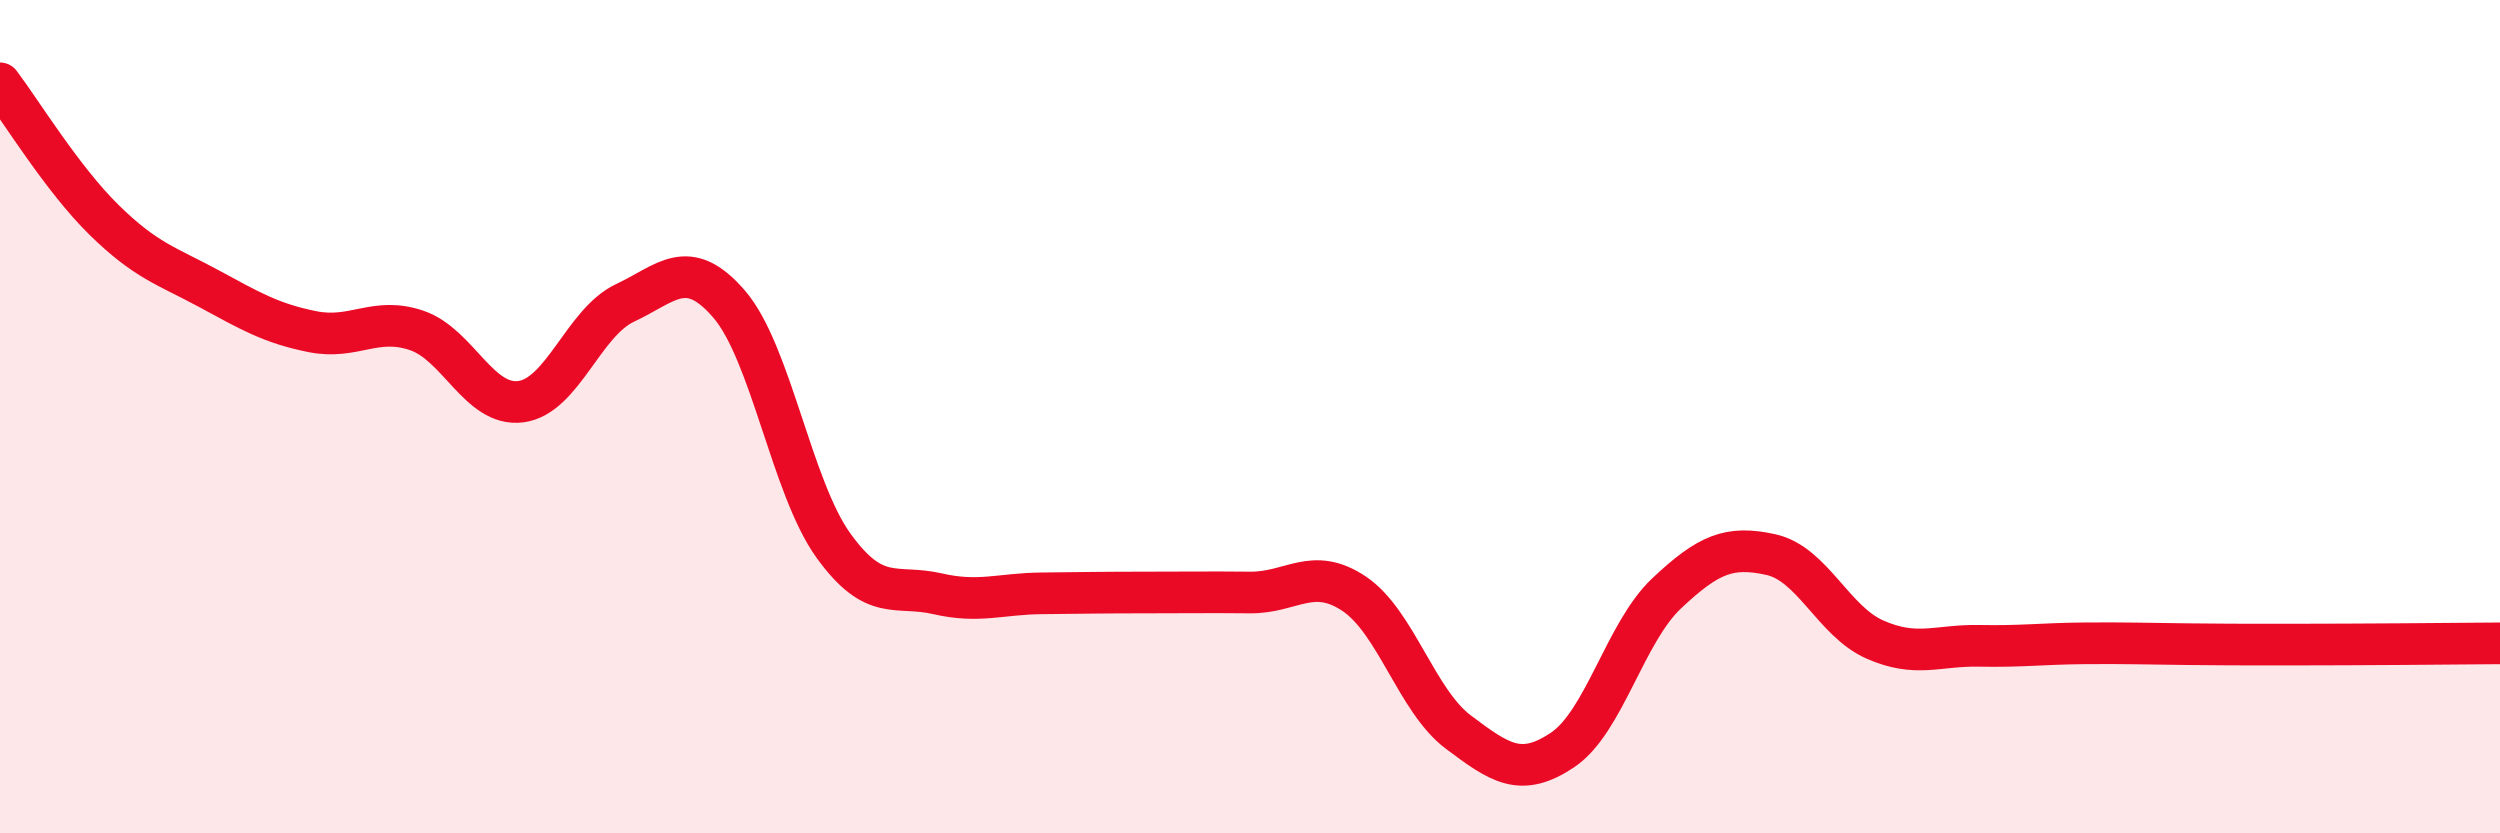 
    <svg width="60" height="20" viewBox="0 0 60 20" xmlns="http://www.w3.org/2000/svg">
      <path
        d="M 0,2 C 0.5,2.66 1.5,4.3 2.5,5.28 C 3.5,6.26 4,6.38 5,6.92 C 6,7.46 6.5,7.76 7.5,7.96 C 8.5,8.16 9,7.59 10,7.93 C 11,8.27 11.5,9.77 12.5,9.64 C 13.5,9.51 14,7.74 15,7.27 C 16,6.8 16.5,6.14 17.5,7.3 C 18.5,8.46 19,11.7 20,13.09 C 21,14.48 21.5,14.02 22.5,14.25 C 23.5,14.48 24,14.25 25,14.24 C 26,14.23 26.5,14.22 27.5,14.22 C 28.5,14.22 29,14.21 30,14.22 C 31,14.23 31.5,13.58 32.5,14.25 C 33.5,14.92 34,16.82 35,17.57 C 36,18.32 36.5,18.67 37.5,18 C 38.5,17.33 39,15.18 40,14.24 C 41,13.3 41.5,13.09 42.5,13.31 C 43.5,13.53 44,14.91 45,15.35 C 46,15.79 46.5,15.48 47.5,15.5 C 48.5,15.52 49,15.45 50,15.44 C 51,15.43 51.5,15.45 52.5,15.46 C 53.5,15.47 53.5,15.47 55,15.47 C 56.5,15.47 59,15.45 60,15.44L60 20L0 20Z"
        fill="#EB0A25"
        opacity="0.1"
        stroke-linecap="round"
        stroke-linejoin="round"
      />
      <path
        d="M 0,2 C 0.5,2.66 1.5,4.3 2.5,5.28 C 3.5,6.26 4,6.38 5,6.92 C 6,7.46 6.5,7.76 7.5,7.96 C 8.5,8.16 9,7.59 10,7.93 C 11,8.27 11.5,9.77 12.5,9.64 C 13.5,9.51 14,7.74 15,7.27 C 16,6.8 16.5,6.14 17.5,7.3 C 18.5,8.46 19,11.7 20,13.09 C 21,14.48 21.5,14.02 22.5,14.25 C 23.5,14.48 24,14.25 25,14.24 C 26,14.23 26.5,14.22 27.5,14.22 C 28.5,14.22 29,14.21 30,14.22 C 31,14.23 31.5,13.58 32.5,14.25 C 33.5,14.92 34,16.82 35,17.57 C 36,18.32 36.5,18.67 37.5,18 C 38.5,17.33 39,15.18 40,14.24 C 41,13.3 41.5,13.09 42.5,13.31 C 43.5,13.53 44,14.91 45,15.35 C 46,15.79 46.5,15.48 47.5,15.5 C 48.5,15.52 49,15.45 50,15.44 C 51,15.43 51.5,15.45 52.5,15.46 C 53.5,15.47 53.5,15.47 55,15.47 C 56.5,15.47 59,15.45 60,15.44"
        stroke="#EB0A25"
        stroke-width="1"
        fill="none"
        stroke-linecap="round"
        stroke-linejoin="round"
      />
    </svg>
  
